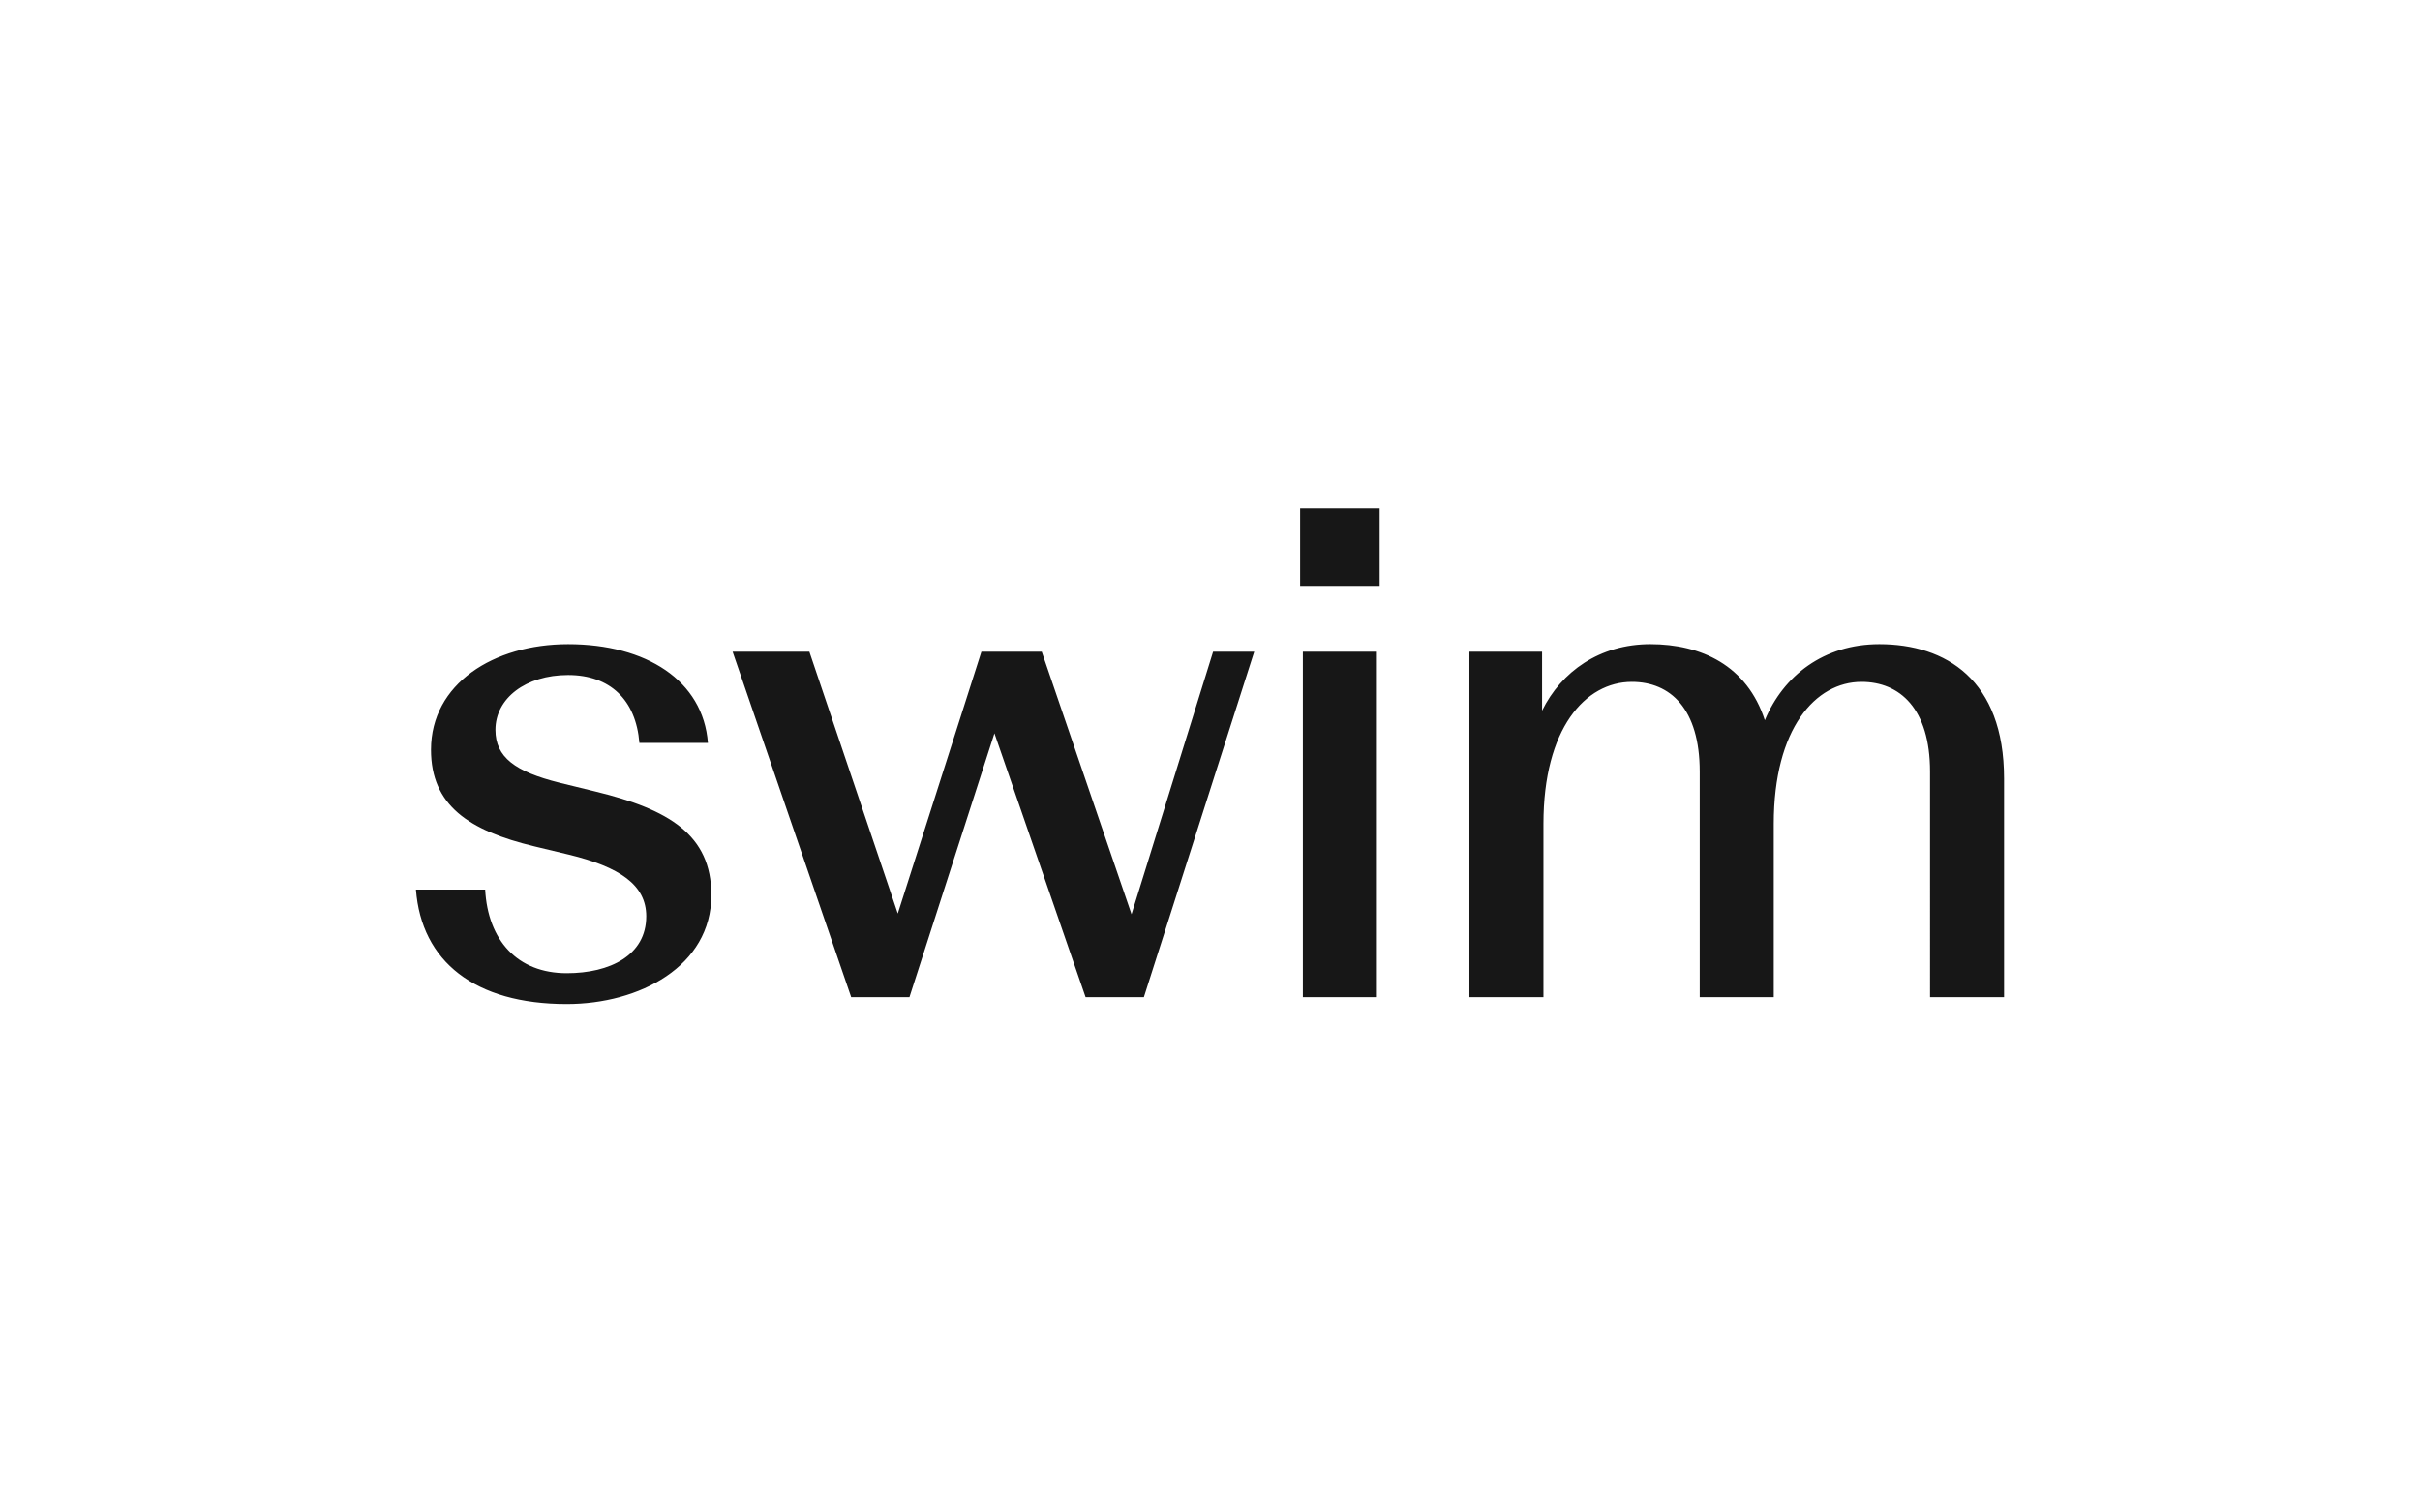 <?xml version="1.0" encoding="utf-8"?>
<!-- Generator: Adobe Illustrator 16.0.0, SVG Export Plug-In . SVG Version: 6.00 Build 0)  -->
<!DOCTYPE svg PUBLIC "-//W3C//DTD SVG 1.1//EN" "http://www.w3.org/Graphics/SVG/1.1/DTD/svg11.dtd">
<svg version="1.1" id="swim-logo" xmlns="http://www.w3.org/2000/svg" xmlns:xlink="http://www.w3.org/1999/xlink" x="0px" y="0px"
	 width="1280px" height="800px" viewBox="0 0 1280 800" enable-background="new 0 0 1280 800" xml:space="preserve">
<path id="swim-text" fill="#171717" d="M220,470.52h36.616c1.452,26.827,17.039,44.229,43.14,44.229
	c22.843,0,42.061-9.427,42.061-30.094c0-16.675-14.144-26.102-40.971-32.624l-18.127-4.354
	c-34.804-8.338-54.743-21.747-54.743-51.114c0-34.812,32.996-55.831,72.507-55.831c41.334,0,71.426,19.215,73.958,52.202h-36.254
	c-1.815-22.836-15.587-35.89-37.704-35.89c-22.473,0-38.431,12.328-38.431,29.003c0,14.498,10.514,22.11,33.72,27.916l19.216,4.709
	c38.794,9.426,61.267,22.844,61.267,54.743c0,37.705-38.068,57.646-76.499,57.646C251.183,531.061,222.902,508.588,220,470.52
	 M525.978,387.86l48.219,139.58h30.82l58.372-182.727h-21.756l-43.14,138.853l-47.494-138.853h-31.908l-44.229,138.489
	l-46.768-138.489h-40.608l62.728,182.727h30.809L525.978,387.86 M687.667,268.939v40.971h42.06v-40.971H687.667 M689.118,527.44
	h39.157V344.714h-39.157V527.44z M816.368,527.44v-91.723c0-50.397,22.119-75.048,46.769-75.048
	c20.305,0,35.891,14.136,35.891,47.486V527.44h39.157v-91.723c0-50.397,22.109-75.048,46.405-75.048
	c20.295,0,36.254,14.136,36.254,47.486V527.44H1060V411.785c0-52.203-30.819-71.055-65.984-71.055
	c-29.367,0-50.76,16.674-60.549,40.235c-9.427-29.003-33.713-40.235-60.541-40.235c-26.836,0-47.131,14.497-57.283,35.164v-31.181
	h-38.431V527.44H816.368"/>
</svg>
